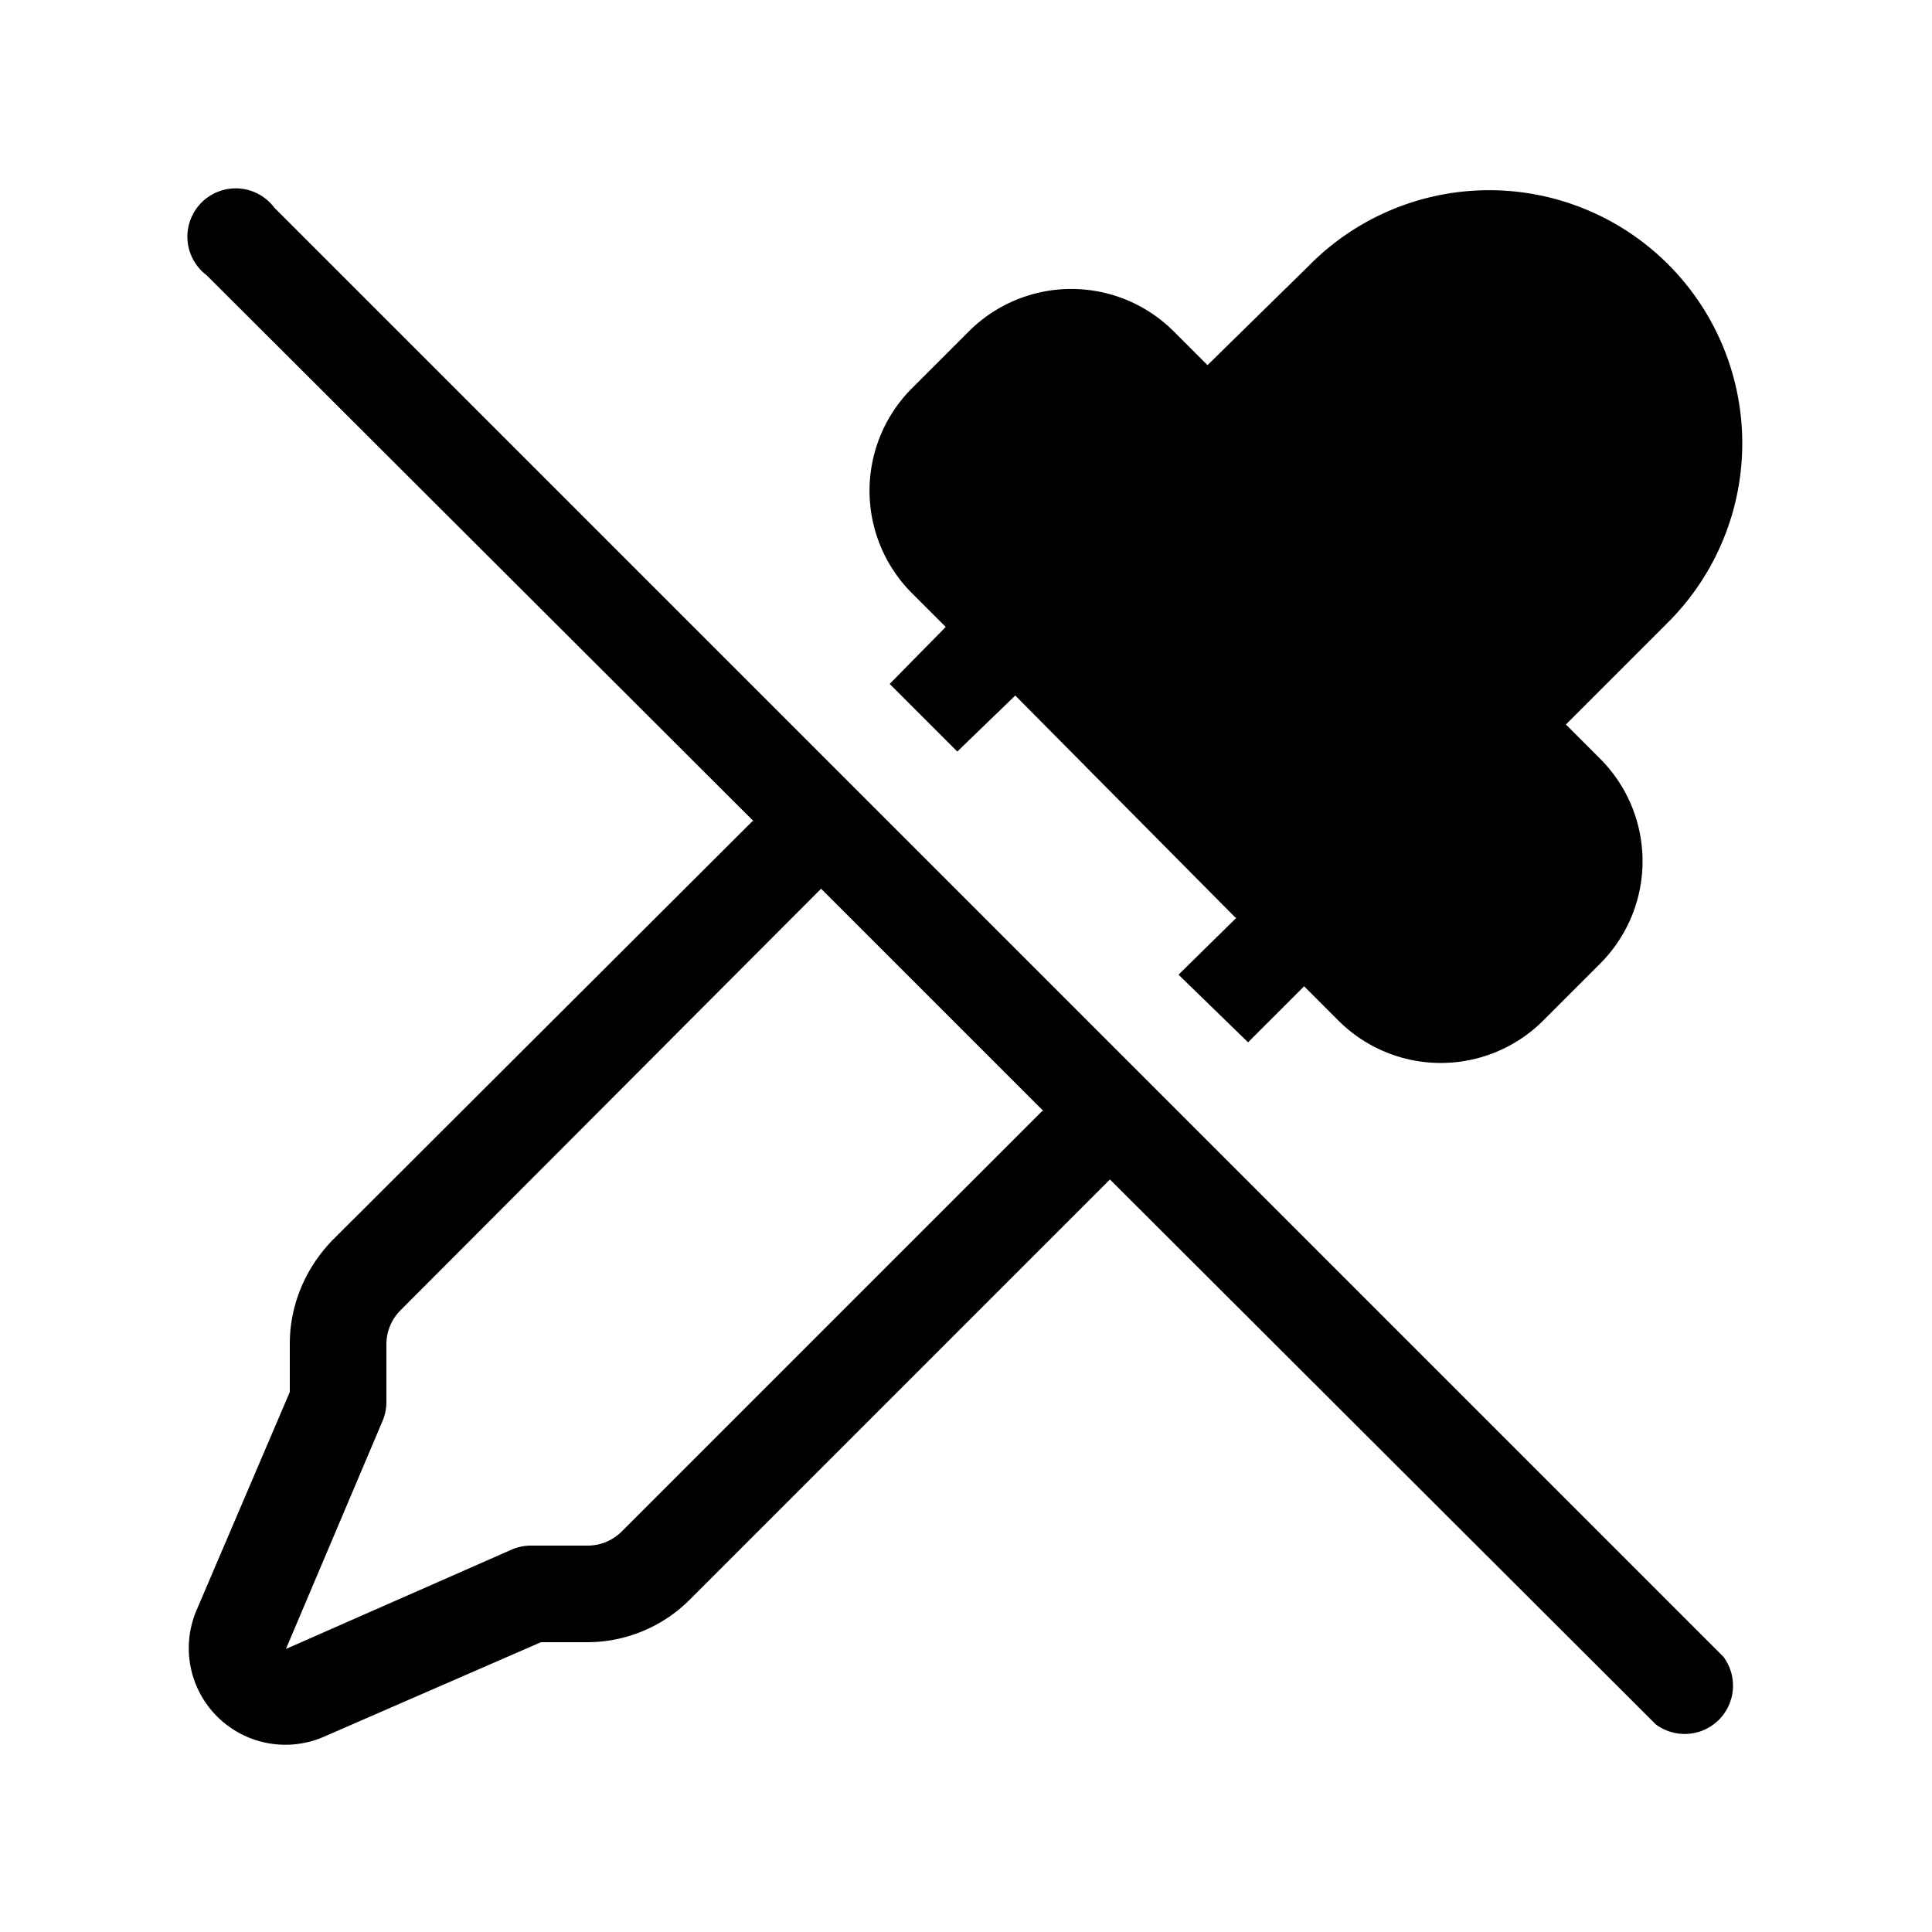 <svg width="20" height="20" viewBox="0 0 20 20" xmlns="http://www.w3.org/2000/svg"><path d="M7.8 8.5 2.14 2.85a.5.5 0 1 1 .7-.7l15 15a.5.5 0 0 1-.7.7l-5.65-5.64-4.35 4.35a1.5 1.5 0 0 1-1.06.44H5.6l-2.25.98a1 1 0 0 1-1.32-1.3L3 14.41v-.5c0-.4.16-.78.44-1.07L7.79 8.5Zm3 3L8.5 9.2l-4.35 4.36a.5.5 0 0 0-.15.35v.6a.5.5 0 0 1-.04.2l-1 2.36 2.34-1.03a.5.5 0 0 1 .2-.04h.59a.5.5 0 0 0 .35-.15l4.35-4.35Zm2-2-.6.59.72.7.58-.58.35.35a1.5 1.5 0 0 0 2.13 0l.58-.58a1.5 1.5 0 0 0 0-2.13l-.35-.35 1.04-1.04a2.62 2.62 0 1 0-3.71-3.7L12.5 3.78l-.35-.35a1.5 1.5 0 0 0-2.12 0l-.59.59a1.5 1.5 0 0 0 0 2.12l.35.35-.58.59.7.7.6-.58 2.28 2.3Z"/></svg>